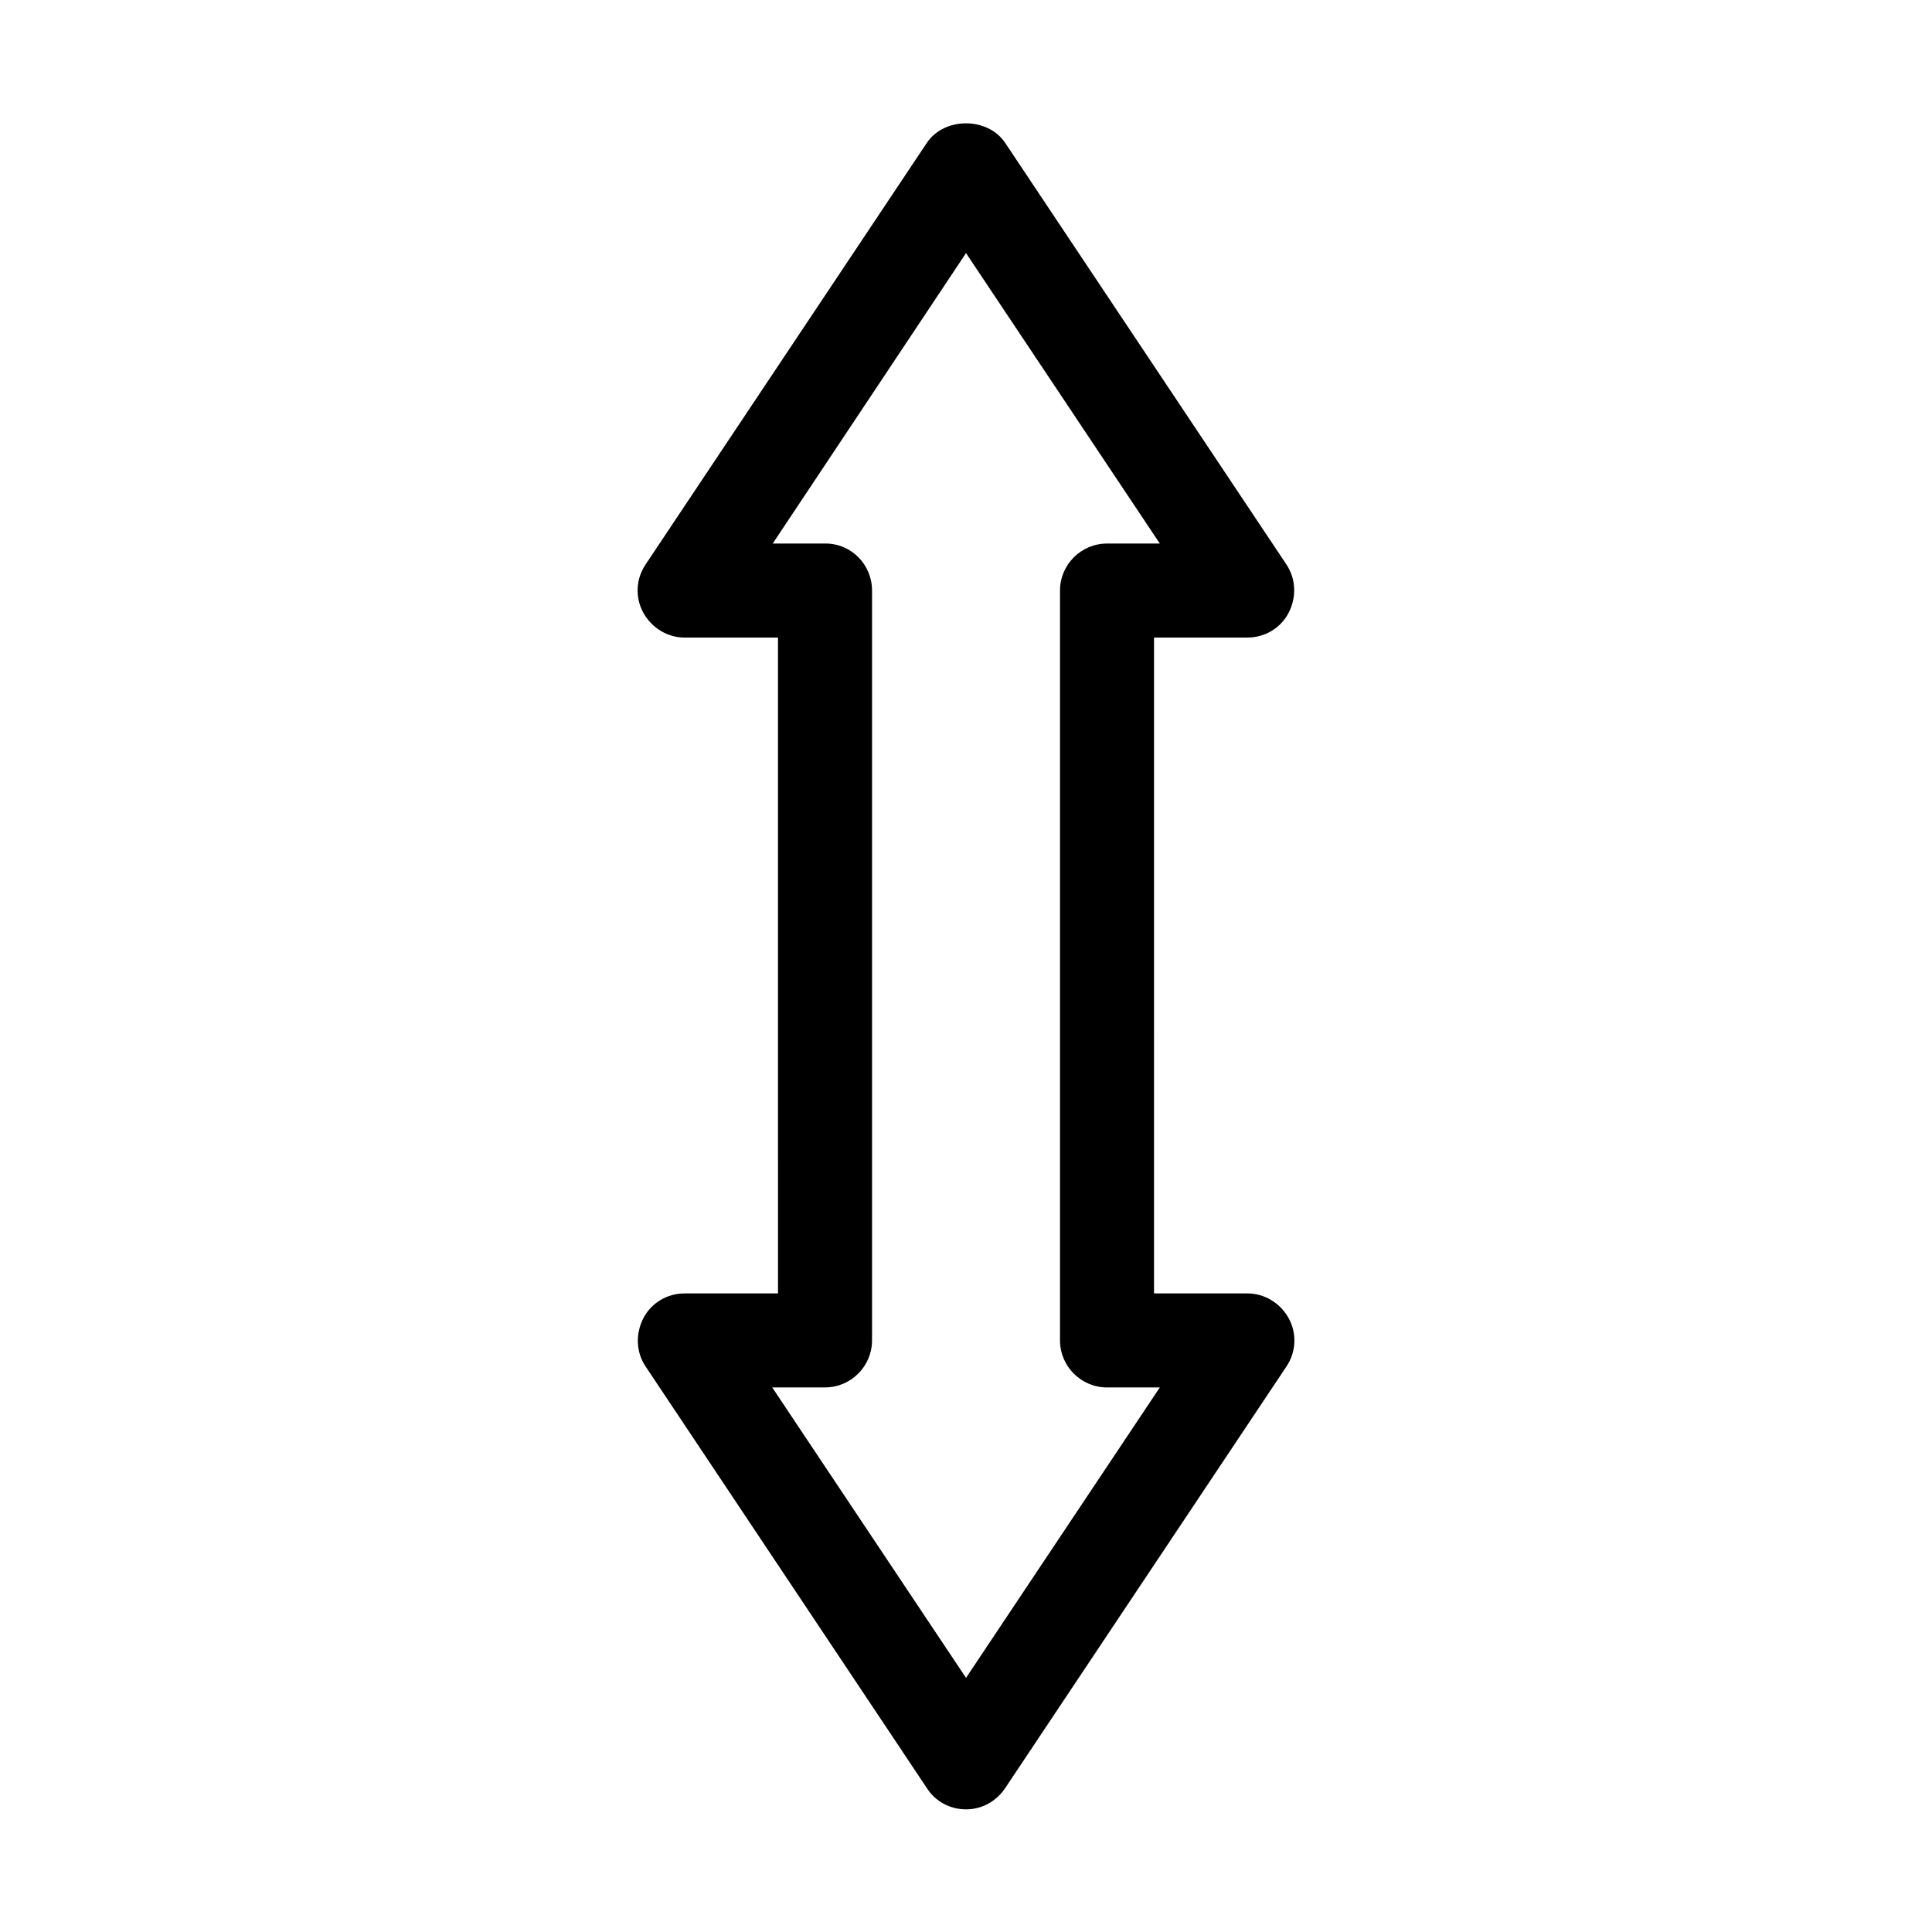 <?xml version="1.0" encoding="UTF-8"?>
<!-- Uploaded to: ICON Repo, www.svgrepo.com, Generator: ICON Repo Mixer Tools -->
<svg fill="#000000" width="800px" height="800px" version="1.1" viewBox="144 144 512 512" xmlns="http://www.w3.org/2000/svg">
 <path d="m325.41 486.77c-4.617 0-8.816 2.519-10.914 6.578-2.098 4.059-1.961 8.957 0.559 12.734l74.594 111.82c2.238 3.5 6.156 5.598 10.355 5.598s7.977-2.098 10.355-5.598l74.594-111.82c2.519-3.777 2.801-8.676 0.559-12.734-2.238-4.059-6.438-6.578-10.914-6.578h-24.77l-0.004-173.81h24.77c4.617 0 8.816-2.519 10.914-6.578s1.961-8.957-0.559-12.734l-74.594-111.82c-4.617-6.856-16.094-6.856-20.711 0l-74.594 111.82c-2.519 3.777-2.801 8.676-0.559 12.734 2.238 4.059 6.438 6.578 10.914 6.578h24.77l0.004 173.81zm37.367-198.73h-13.996l51.223-76.969 51.359 76.973h-13.996c-6.856 0-12.457 5.598-12.457 12.457v198.73c0 6.856 5.598 12.457 12.457 12.457h13.996l-51.359 76.965-51.359-76.973h13.996c6.856 0 12.457-5.598 12.457-12.457v-198.73c-0.004-6.852-5.465-12.453-12.32-12.453z"/>
</svg>